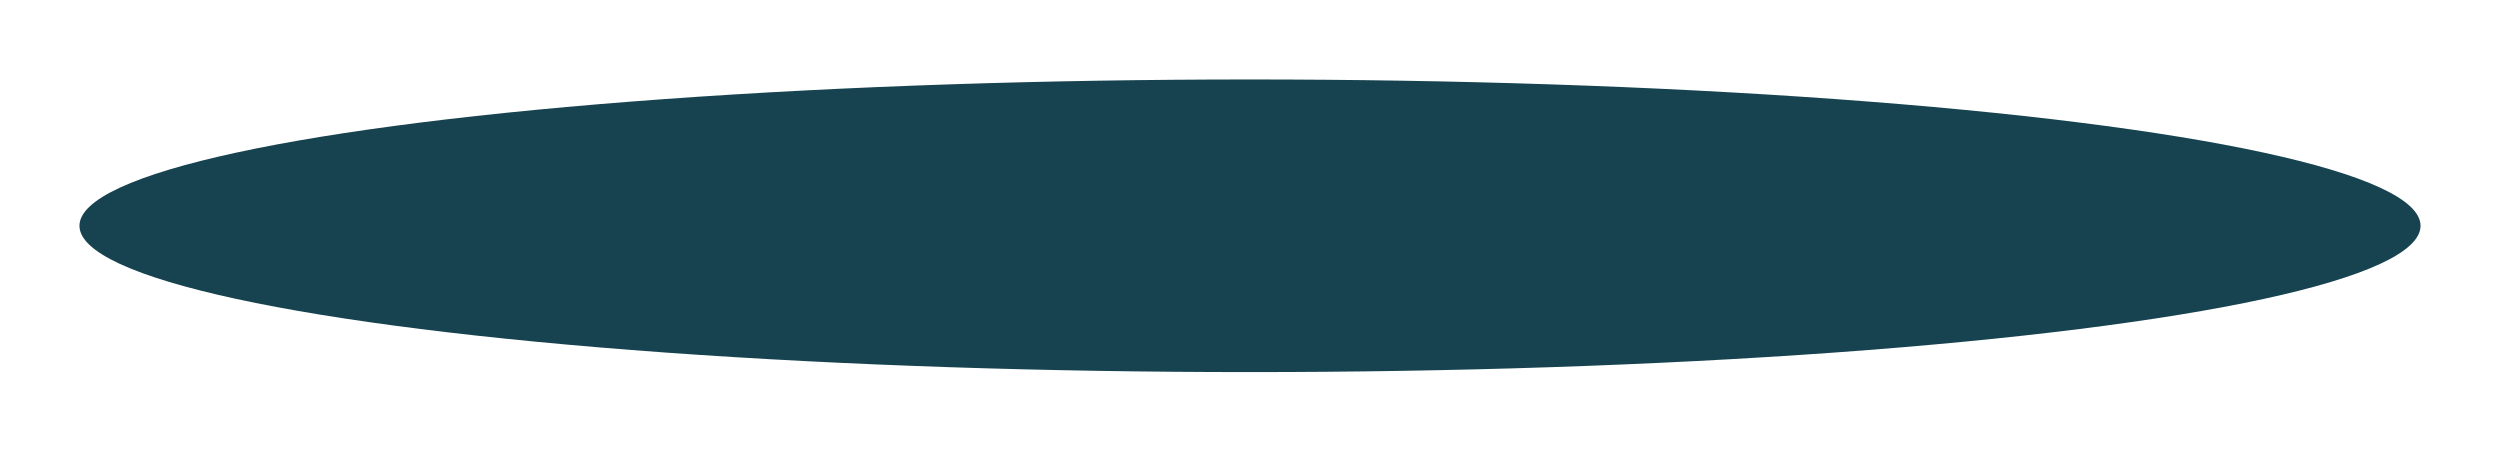 <?xml version="1.0" encoding="UTF-8"?> <svg xmlns="http://www.w3.org/2000/svg" width="3272" height="591" viewBox="0 0 3272 591" fill="none"> <g filter="url(#filter0_f_461_28)"> <ellipse cx="1636" cy="295.5" rx="1532" ry="191.5" fill="#16434F"></ellipse> </g> <defs> <filter id="filter0_f_461_28" x="0" y="0" width="3272" height="591" filterUnits="userSpaceOnUse" color-interpolation-filters="sRGB"> <feFlood flood-opacity="0" result="BackgroundImageFix"></feFlood> <feBlend mode="normal" in="SourceGraphic" in2="BackgroundImageFix" result="shape"></feBlend> <feGaussianBlur stdDeviation="52" result="effect1_foregroundBlur_461_28"></feGaussianBlur> </filter> </defs> </svg> 